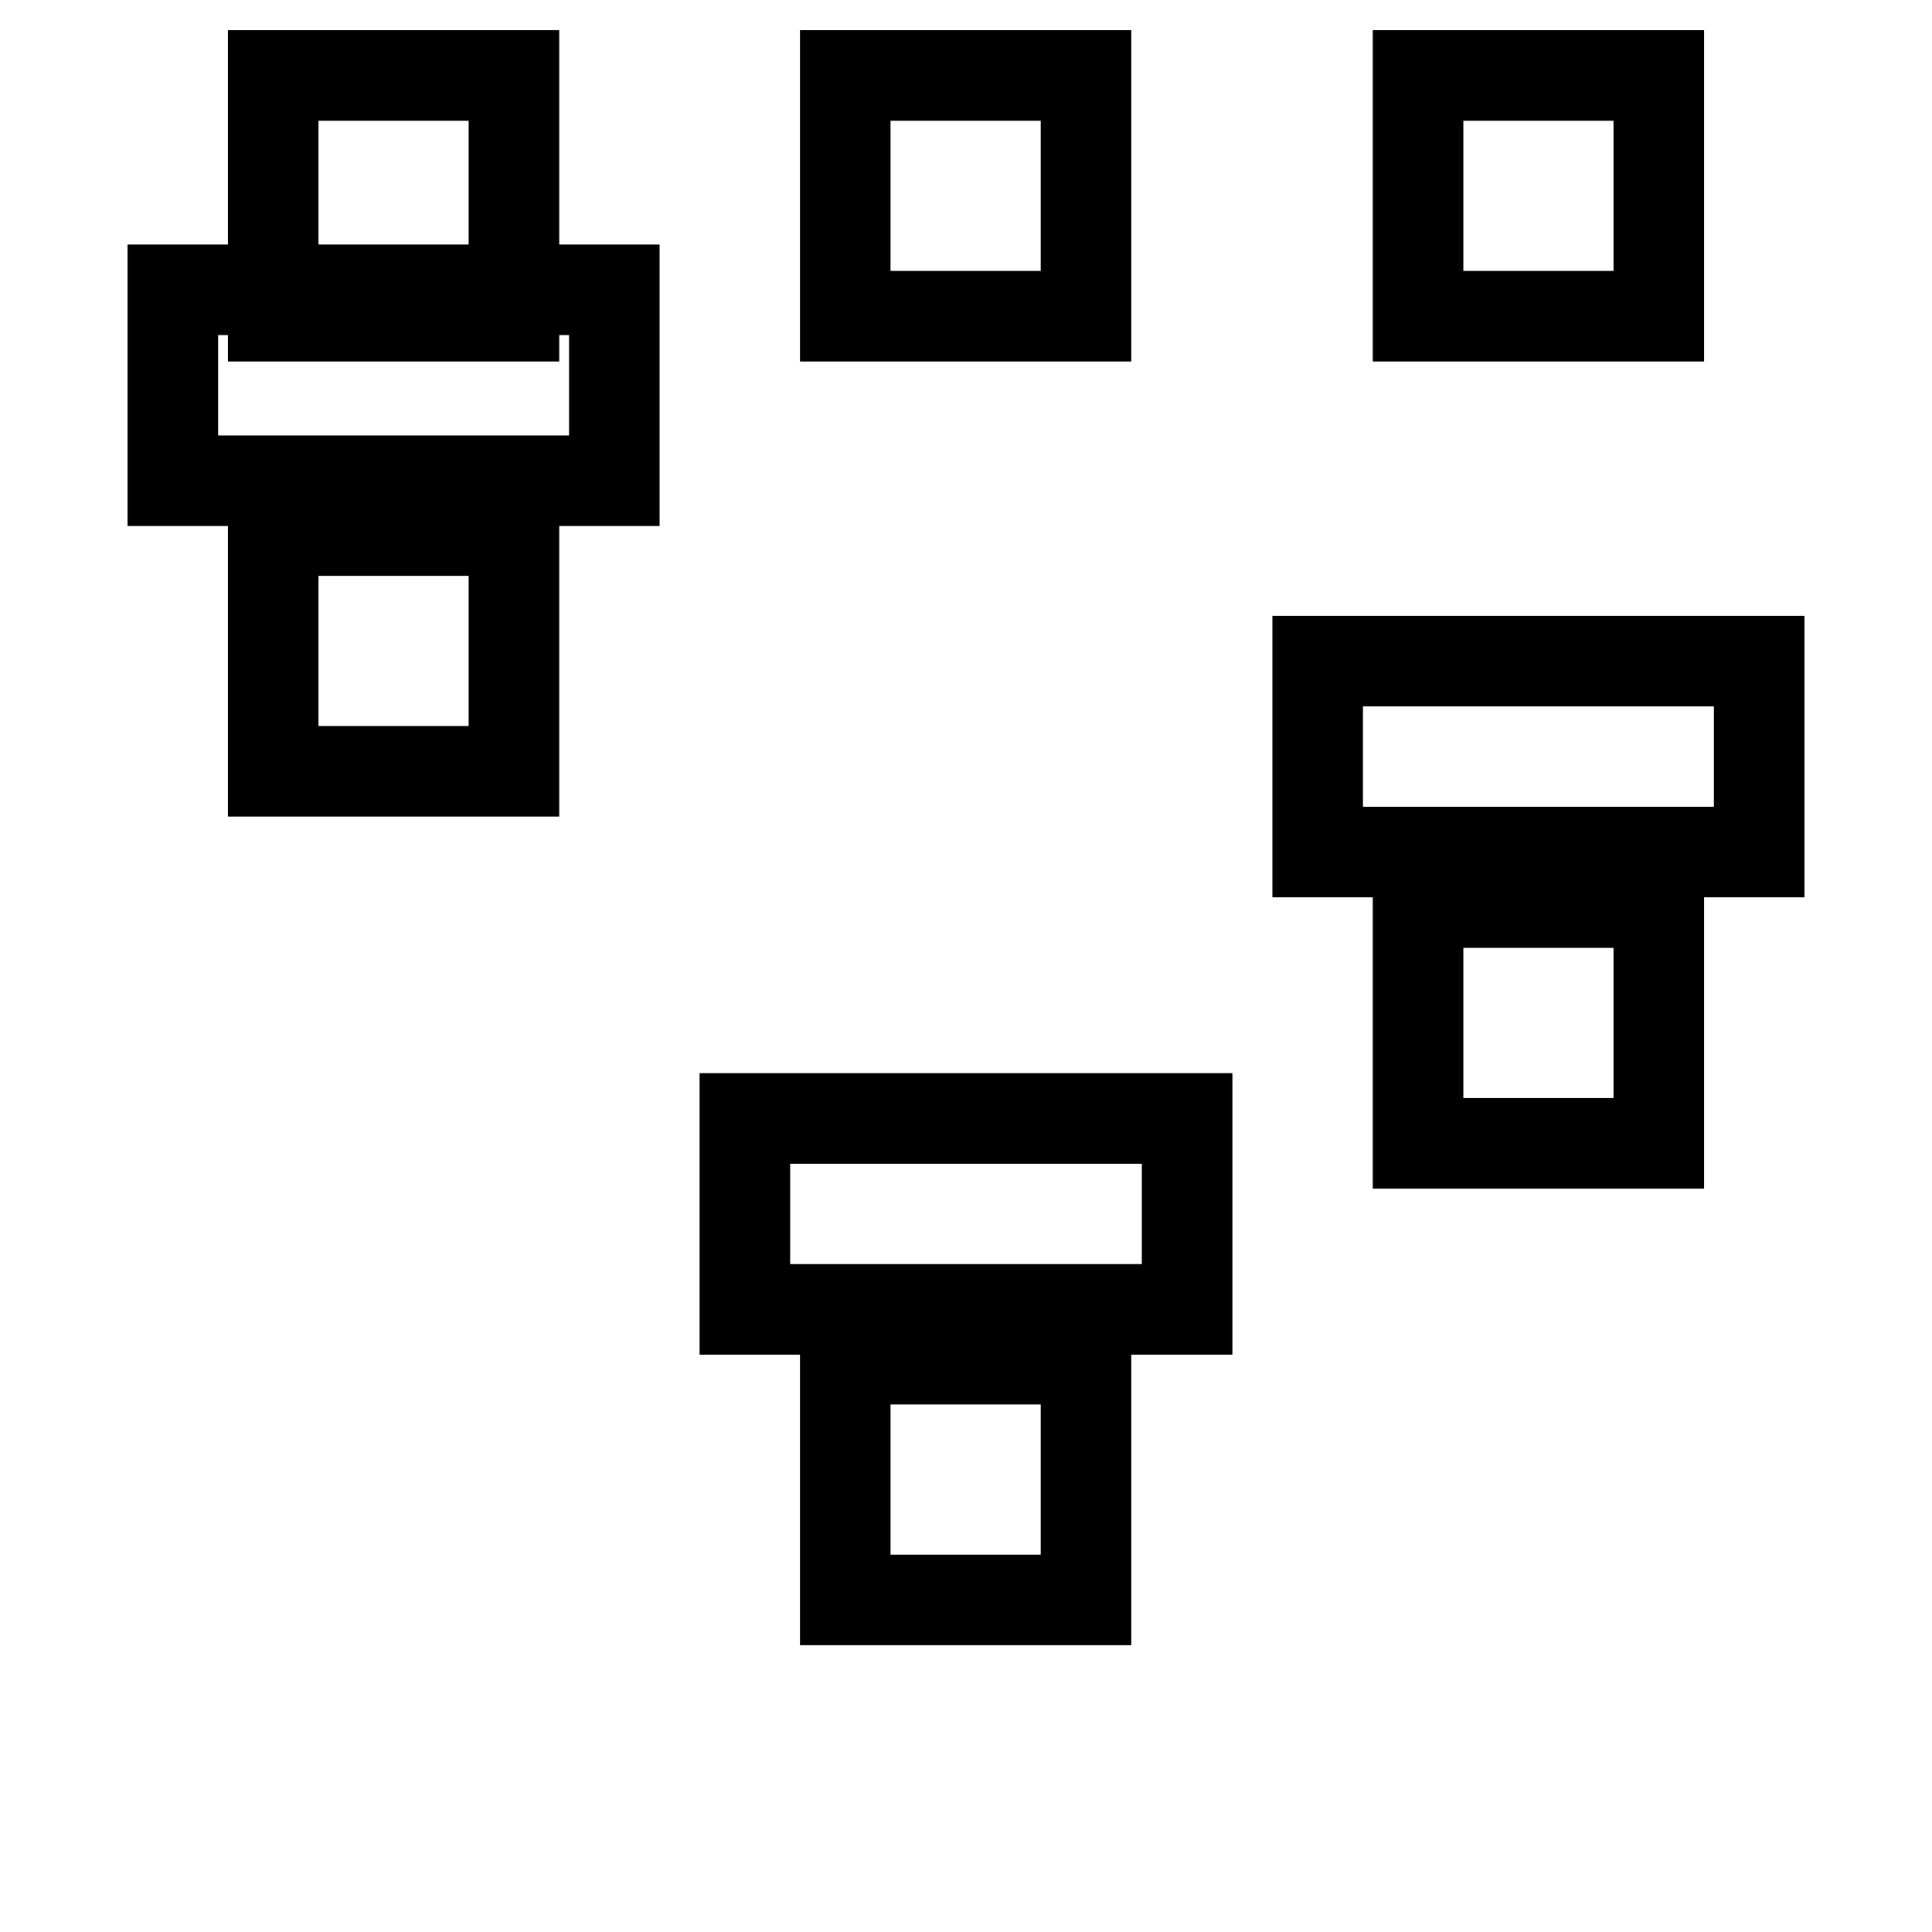 <?xml version="1.0" encoding="utf-8"?>
<!-- Svg Vector Icons : http://www.onlinewebfonts.com/icon -->
<!DOCTYPE svg PUBLIC "-//W3C//DTD SVG 1.1//EN" "http://www.w3.org/Graphics/SVG/1.1/DTD/svg11.dtd">
<svg version="1.1" xmlns="http://www.w3.org/2000/svg" xmlns:xlink="http://www.w3.org/1999/xlink" x="0px" y="0px" viewBox="0 0 256 256" enable-background="new 0 0 256 256" xml:space="preserve">
<g><g><g><g><path stroke-width="12" fill-opacity="0" stroke="#000000"  d="M187.9 10h31.9v31.9h-31.9z"/><path stroke-width="12" fill-opacity="0" stroke="#000000"  d="M187.9 119.6h31.9v31.9h-31.9z"/><path stroke-width="12" fill-opacity="0" stroke="#000000"  d="M112 10h31.9v31.9h-31.9z"/><path stroke-width="12" fill-opacity="0" stroke="#000000"  d="M112 180.1h31.9v31.9h-31.9z"/><path stroke-width="12" fill-opacity="0" stroke="#000000"  d="M36.2 10h31.9v31.9h-31.9z"/><path stroke-width="12" fill-opacity="0" stroke="#000000"  d="M36.2 70.3h31.9v31.9h-31.9z"/><path stroke-width="12" fill-opacity="0" stroke="#000000"  d="M22.9 38.4L22.9 63.7 36.2 63.7 68.1 63.7 81.4 63.7 81.4 38.4 68.1 38.4 36.2 38.4 z"/><path stroke-width="12" fill-opacity="0" stroke="#000000"  d="M98.7 148.2L98.7 173.5 112 173.5 144 173.5 157.3 173.5 157.3 148.2 144 148.2 112 148.2 z"/><path stroke-width="12" fill-opacity="0" stroke="#000000"  d="M187.9 87.6L174.6 87.6 174.6 112.9 187.9 112.9 219.8 112.9 233.1 112.9 233.1 87.6 219.8 87.6 z"/></g></g><g></g><g></g><g></g><g></g><g></g><g></g><g></g><g></g><g></g><g></g><g></g><g></g><g></g><g></g><g></g></g></g>
</svg>